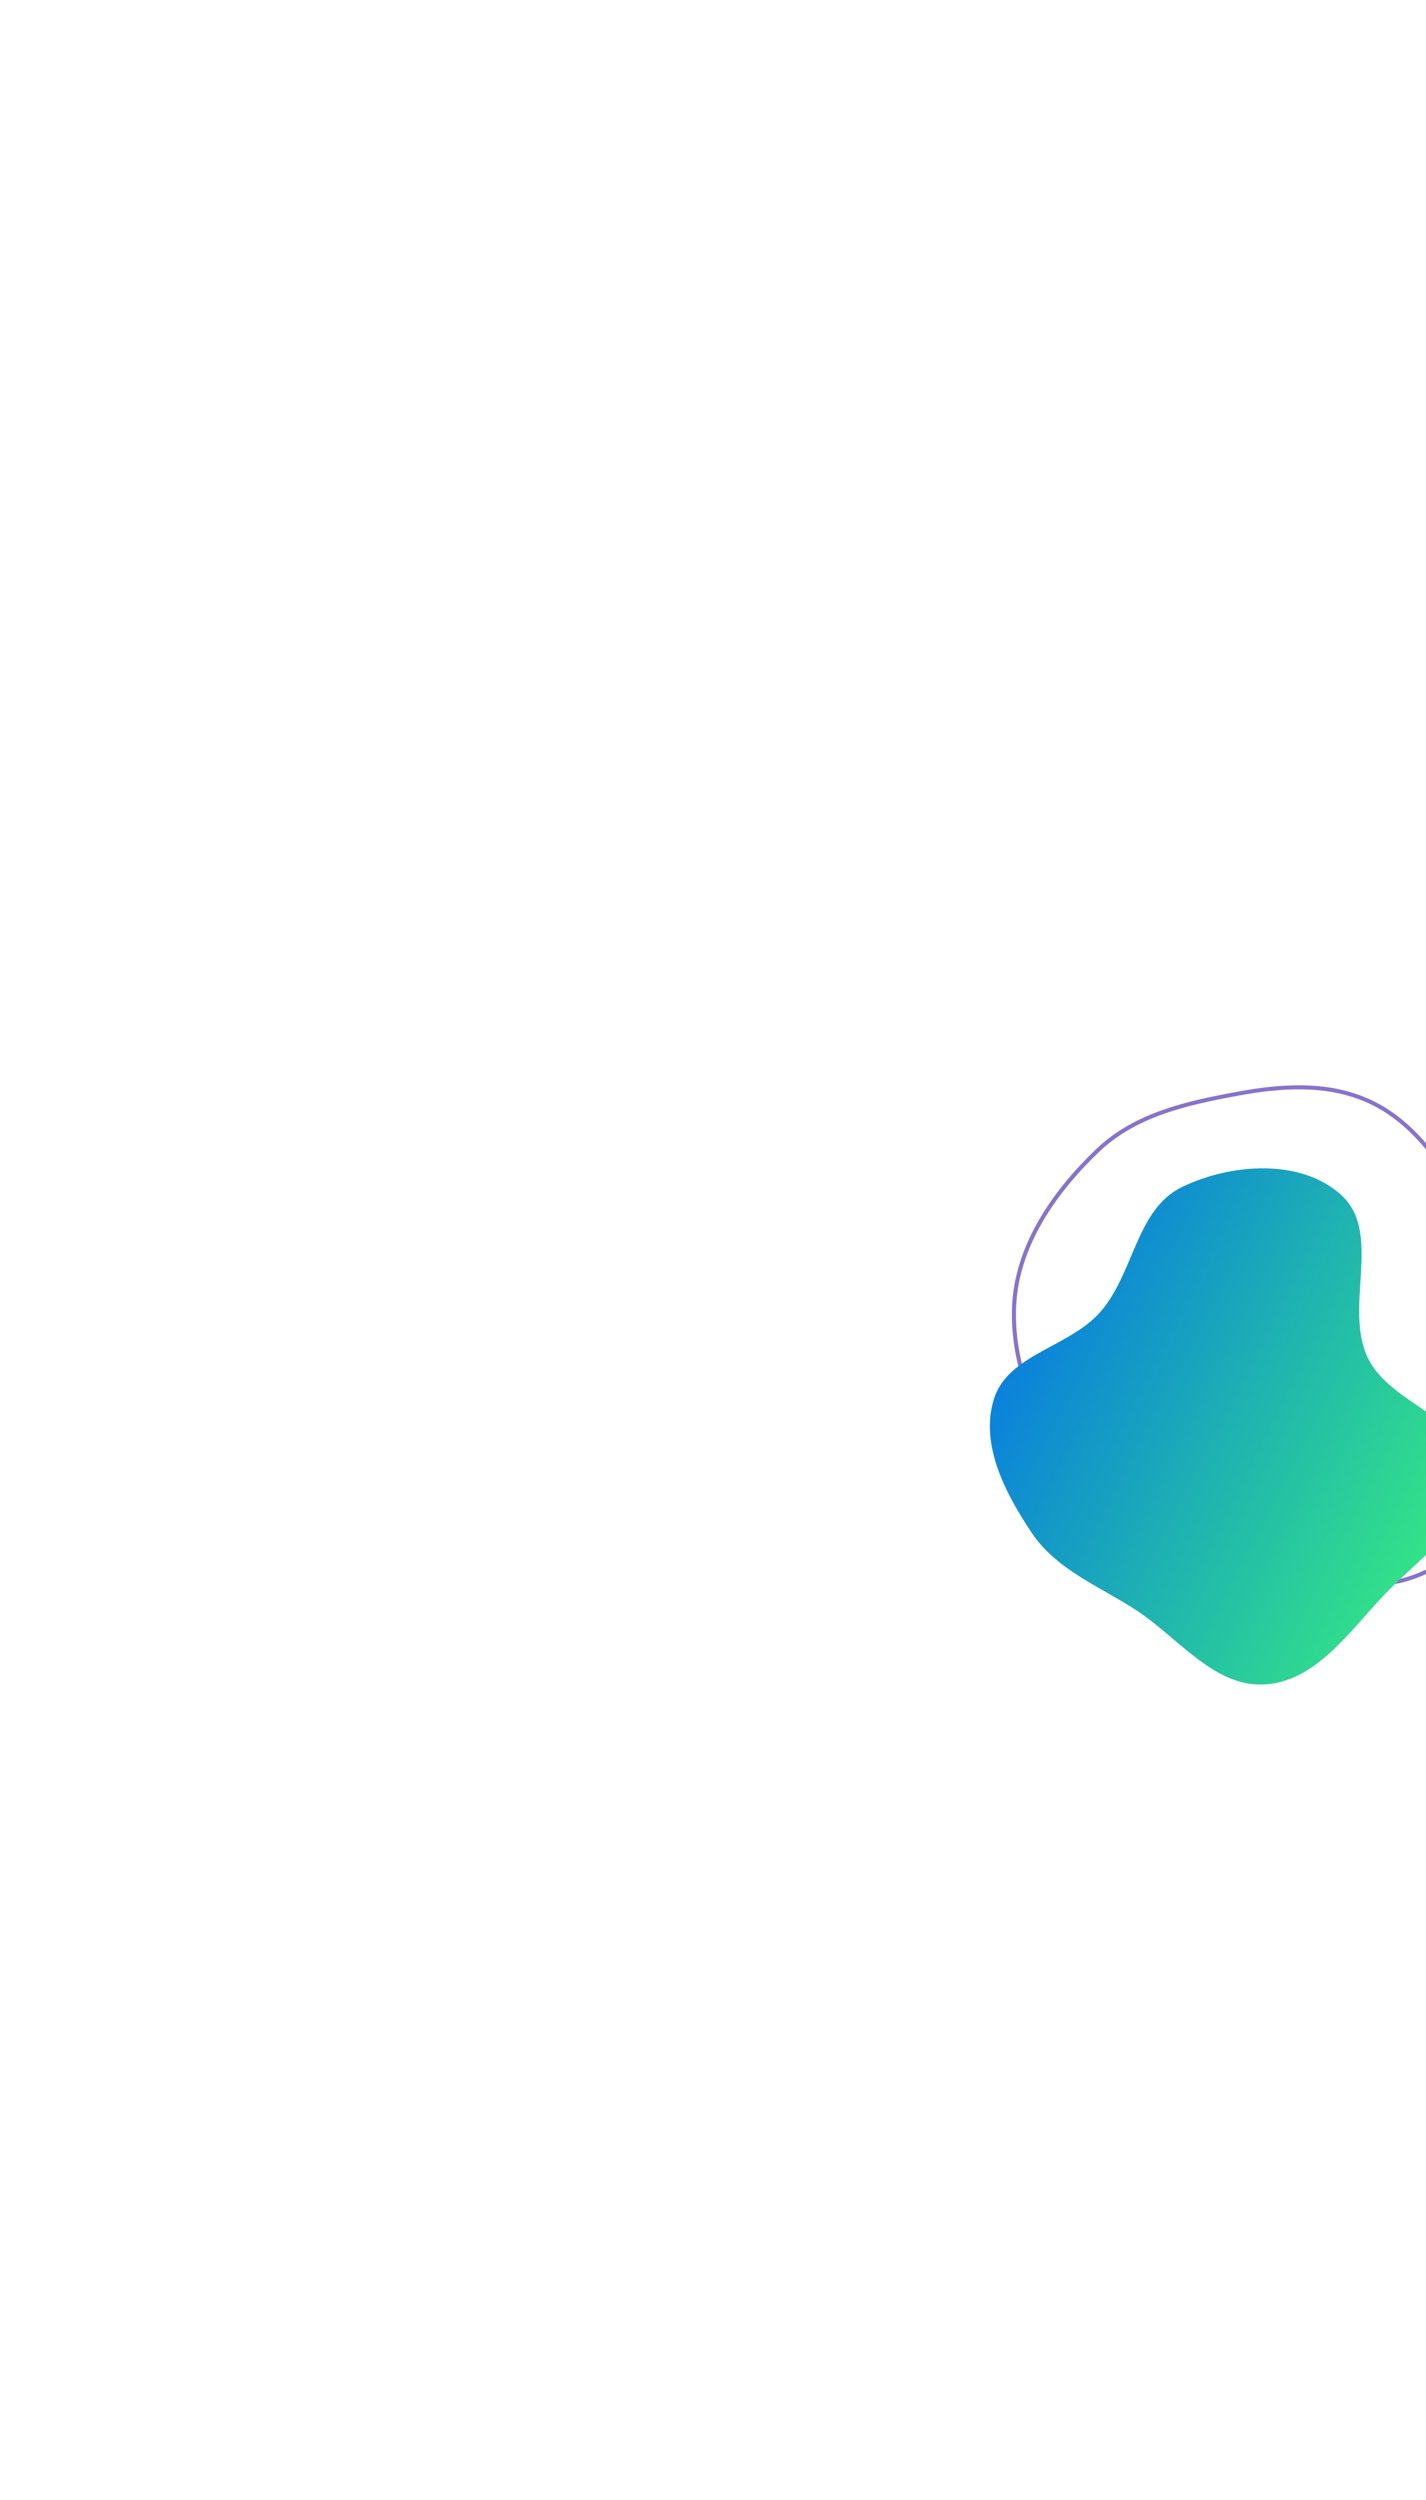 <svg width="367" height="643" viewBox="0 0 367 643" fill="none" xmlns="http://www.w3.org/2000/svg">
<path fill-rule="evenodd" clip-rule="evenodd" d="M185.329 430.684C161.501 392.148 124.493 361.45 117.64 316.667C110.047 267.053 109.121 206.74 145.821 172.521C182.509 138.314 241.402 156.586 291.526 154.539C327.5 153.07 362.858 149.741 396.614 162.279C429.694 174.566 456.349 197.389 479.23 224.259C504.301 253.701 527.897 285.185 533.814 323.397C540.475 366.415 539.325 413.798 514.069 449.24C488.579 485.011 441.464 493.402 400.815 510.042C355.304 528.673 309.291 568.963 263.134 551.965C216.937 534.951 211.223 472.56 185.329 430.684Z" fill="white" fill-opacity="0.2"/>
<path fill-rule="evenodd" clip-rule="evenodd" d="M399.826 255.468C417.852 272.331 443.842 280.724 454.052 303.196C464.52 326.236 458.306 352.14 455.157 377.249C451.485 406.518 455.925 440.995 434.256 461.01C412.458 481.145 378.309 474.648 348.652 475.625C319.898 476.572 287.882 483.95 264.942 466.588C242.323 449.468 246.38 415.118 234.607 389.309C221.804 361.239 190.229 339.834 193.114 309.117C196.063 277.727 225.268 256.439 249.035 235.722C273.502 214.396 299.284 184.308 331.466 188.522C363.883 192.767 375.951 233.134 399.826 255.468Z" fill="white" fill-opacity="0.3"/>
<path fill-rule="evenodd" clip-rule="evenodd" d="M260.985 336.144C261.613 320.399 271.372 306.512 282.498 295.892C292.223 286.608 305.456 283.717 318.42 281.319C329.71 279.231 341.36 278.406 351.931 283.049C361.969 287.459 369.178 296.455 374.914 306.137C380.298 315.224 381.16 325.71 383.388 336.144C386.397 350.233 395.14 364.298 390.218 377.784C384.964 392.18 372.096 405.202 357.484 407.122C343.099 409.012 333.342 391.998 319.634 387.059C306.328 382.264 290.021 388.313 279.19 378.91C267.424 368.696 260.349 352.127 260.985 336.144Z" stroke="#8773CC" stroke-width="1.042"/>
<g filter="url(#filter0_d_27_1043)">
<path fill-rule="evenodd" clip-rule="evenodd" d="M358.214 291.153C368.862 300.915 358.781 319.864 364.977 332.92C370.749 345.085 390.703 348.387 391.748 361.819C392.77 374.958 378.83 383.976 369.688 393.472C360.458 403.06 351.909 416.094 338.643 416.981C325.497 417.859 316.277 404.938 305.222 397.78C295.725 391.632 284.916 387.488 278.594 378.101C271.759 367.952 265.158 355.357 268.764 343.651C272.318 332.114 288.089 330.311 296.097 321.28C304.82 311.445 305.335 294.814 317.159 289.079C329.805 282.946 347.862 281.661 358.214 291.153Z" fill="url(#paint0_linear_27_1043)"/>
</g>
<defs>
<filter id="filter0_d_27_1043" x="206.053" y="251.784" width="221.464" height="230.178" filterUnits="userSpaceOnUse" color-interpolation-filters="sRGB">
<feFlood flood-opacity="0" result="BackgroundImageFix"/>
<feColorMatrix in="SourceAlpha" type="matrix" values="0 0 0 0 0 0 0 0 0 0 0 0 0 0 0 0 0 0 127 0" result="hardAlpha"/>
<feOffset dx="-12.988" dy="16.235"/>
<feGaussianBlur stdDeviation="24.352"/>
<feColorMatrix type="matrix" values="0 0 0 0 0 0 0 0 0 0 0 0 0 0 0 0 0 0 0.18 0"/>
<feBlend mode="normal" in2="BackgroundImageFix" result="effect1_dropShadow_27_1043"/>
<feBlend mode="normal" in="SourceGraphic" in2="effect1_dropShadow_27_1043" result="shape"/>
</filter>
<linearGradient id="paint0_linear_27_1043" x1="444.963" y1="305.734" x2="306.074" y2="235.207" gradientUnits="userSpaceOnUse">
<stop offset="0.044" stop-color="#38EF7D"/>
<stop offset="1" stop-color="#0575E6"/>
</linearGradient>
</defs>
</svg>
